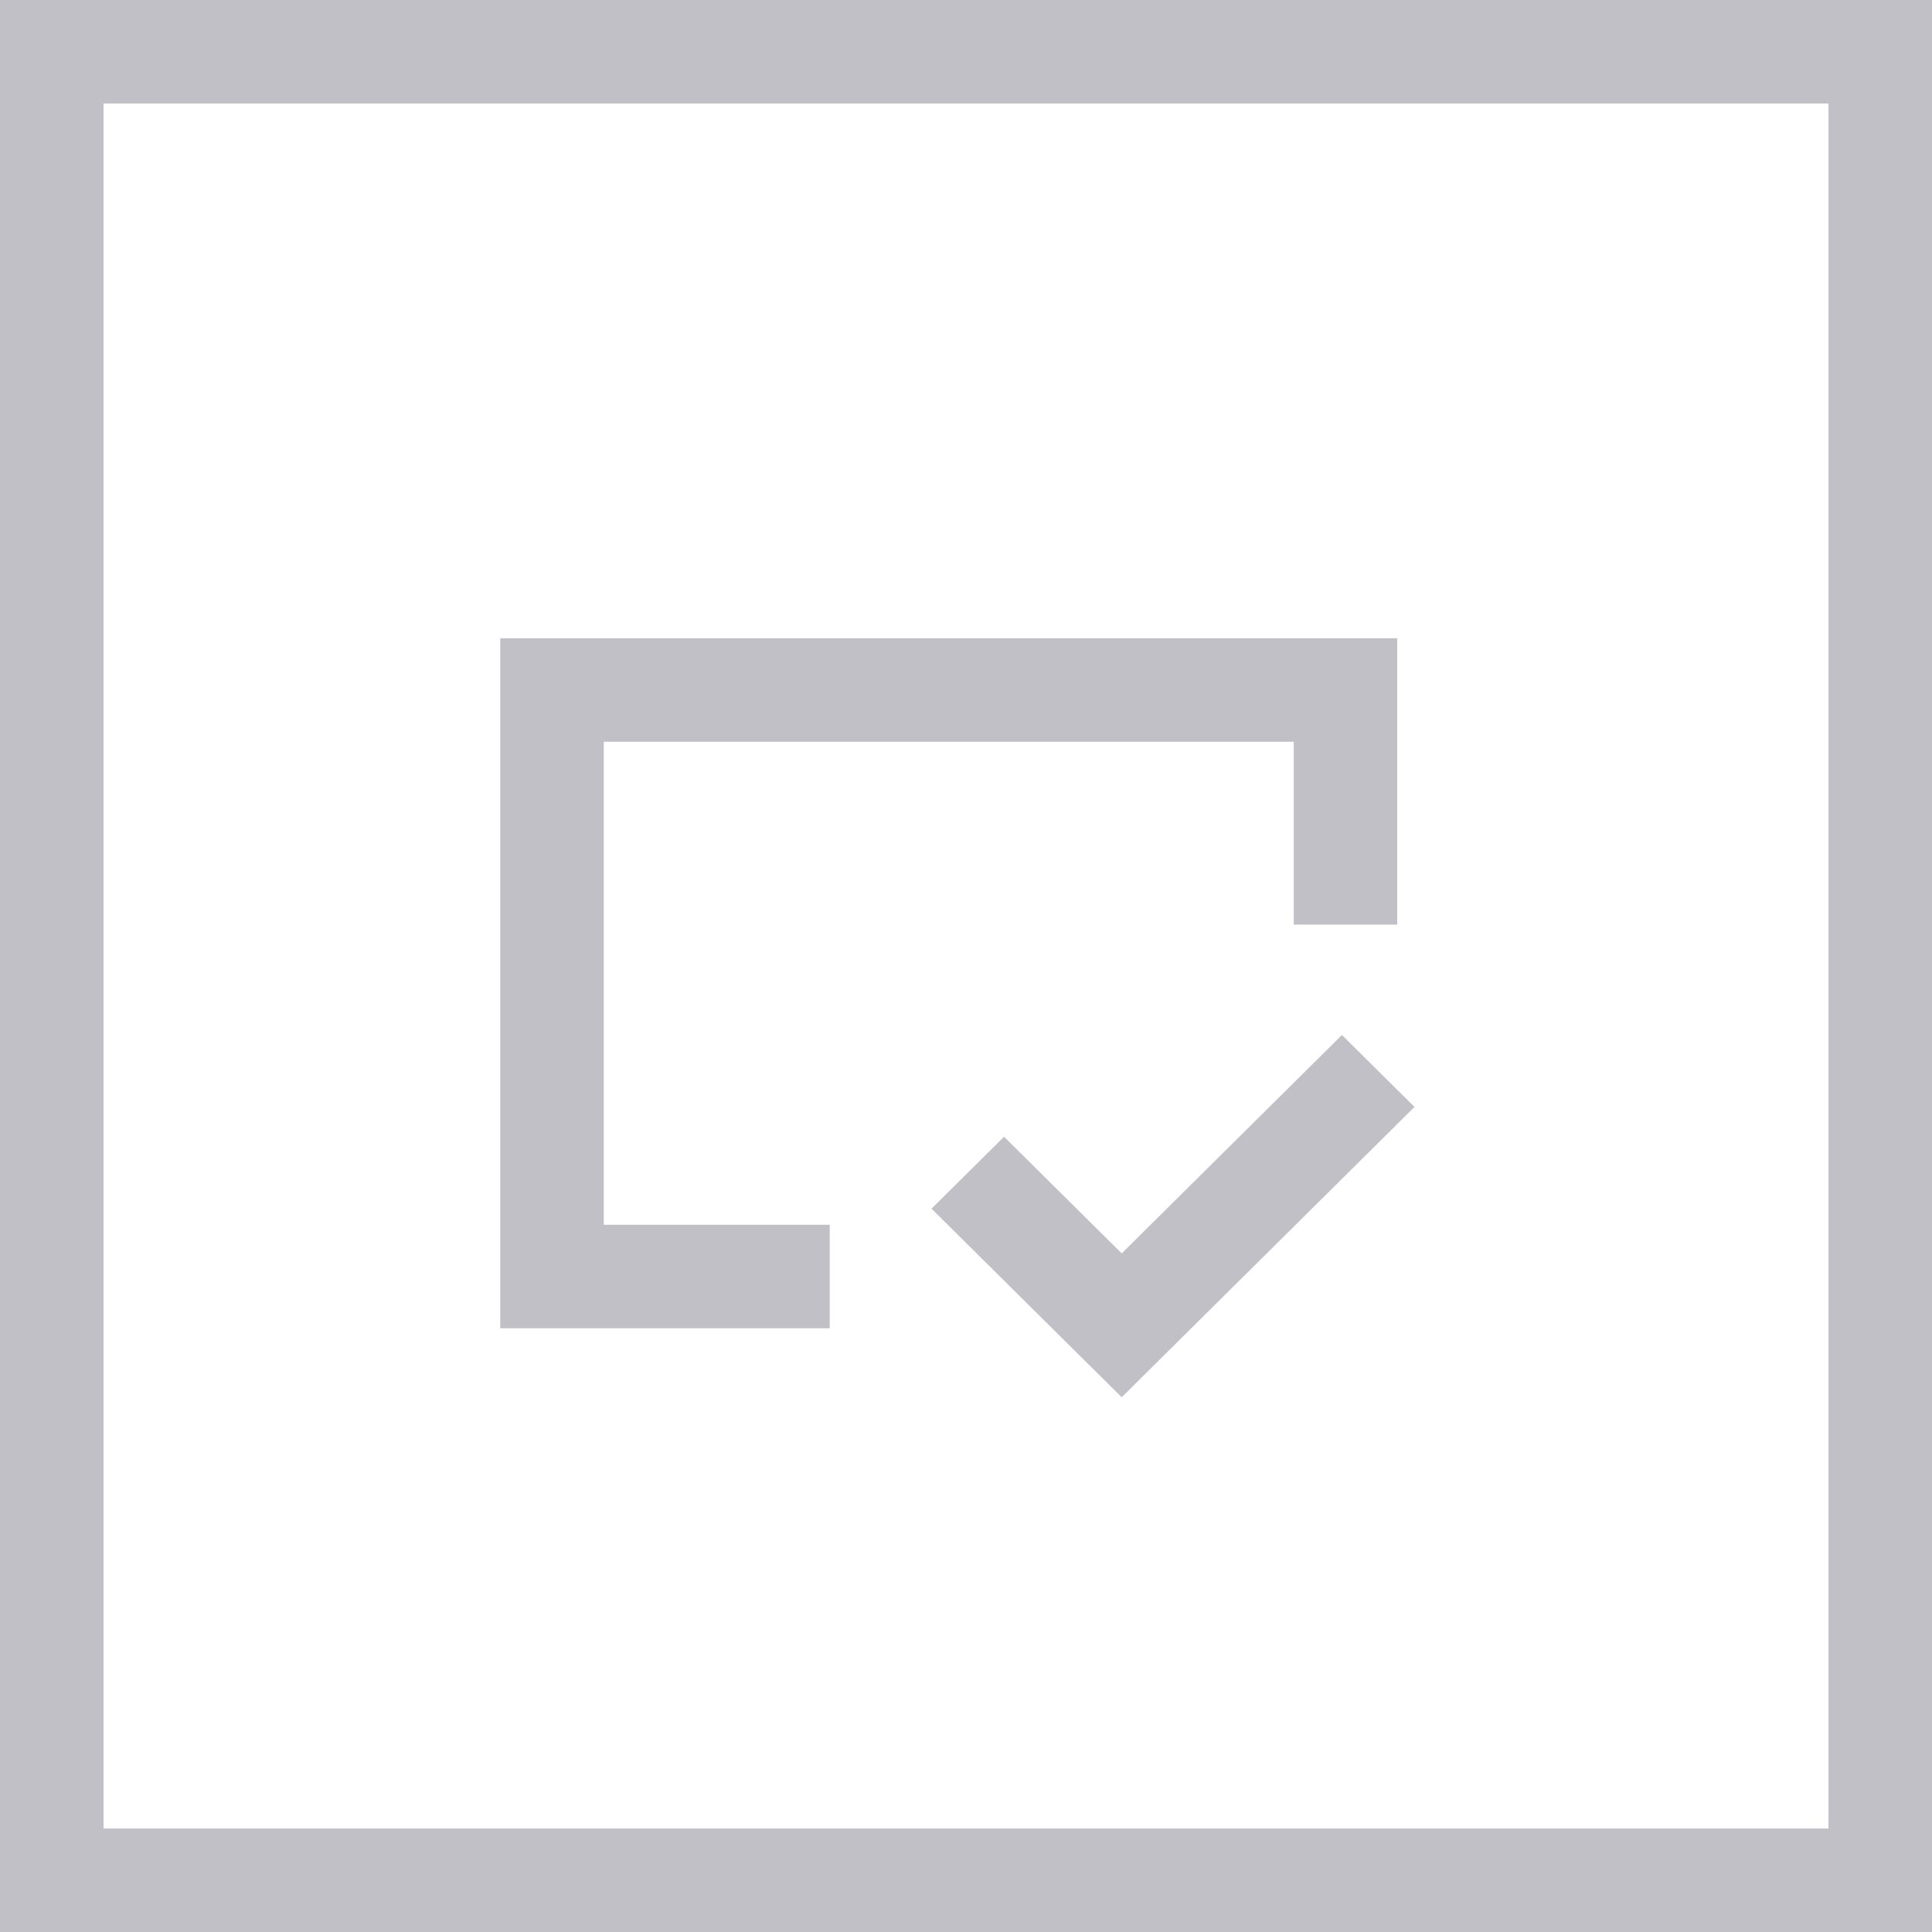 <svg width="56" height="56" viewBox="0 0 56 56" fill="none" xmlns="http://www.w3.org/2000/svg">
<path d="M38.897 30L32.513 36.33L29.103 32.949L27 35.034L32.513 40.5L41 32.085L38.897 30Z" fill="#C0C0C6"/>
<path d="M39 26.8V20H16V37H24.05" stroke="#C0C0C6" stroke-width="3"/>
<rect x="1.5" y="1.5" width="53" height="53" stroke="#C0C0C6" stroke-width="3"/>
</svg>
